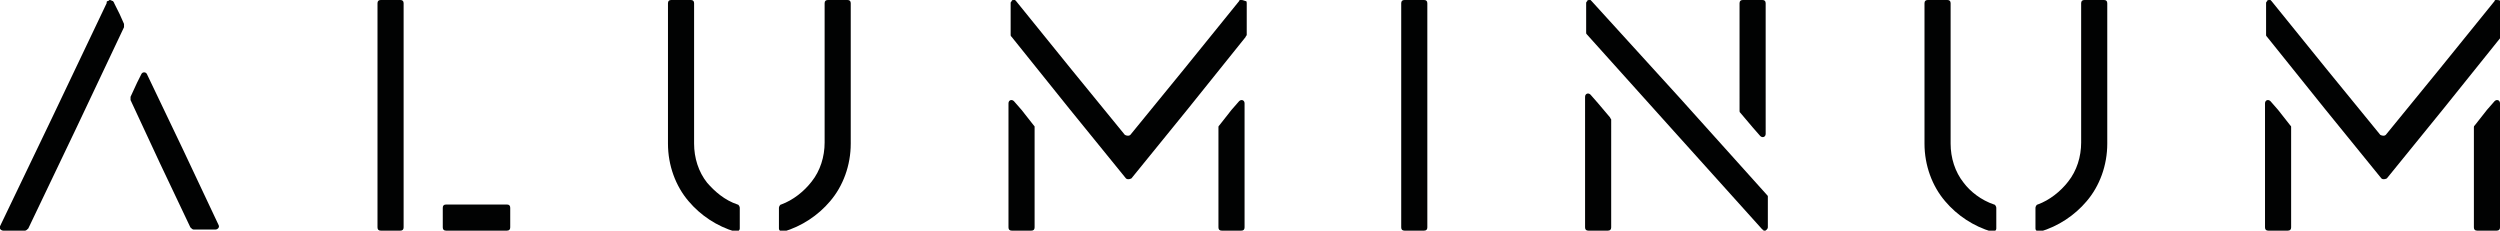 <?xml version="1.0" encoding="utf-8"?>
<!-- Generator: Adobe Illustrator 26.3.1, SVG Export Plug-In . SVG Version: 6.00 Build 0)  -->
<svg version="1.1" id="Capa_1" xmlns="http://www.w3.org/2000/svg" xmlns:xlink="http://www.w3.org/1999/xlink" x="0px" y="0px"
	 viewBox="0 0 229.8 21.2" style="enable-background:new 0 0 229.8 21.2;" xml:space="preserve">
<style type="text/css">
	.st0{fill:#010202;}
</style>
<g>
	<g>
		<path class="st0" d="M13,6.8c0.1-0.2,0.4-0.2,0.5,0l3.3,6.9l3.3,7c0.1,0.2-0.1,0.4-0.3,0.4h-0.9h-1.1c-0.1,0-0.2-0.1-0.3-0.2
			l-2.8-5.9L12,9.2c0-0.1,0-0.2,0-0.3l0.6-1.3L13,6.8z M10.1,0C10,0,10,0.1,9.9,0.1c-0.1,0-0.1,0.1-0.1,0.2l-5,10.5L0,20.8
			c-0.1,0.2,0.1,0.4,0.3,0.4h0.9h1.1c0.1,0,0.2-0.1,0.3-0.2L7,11.8l4.4-9.3c0-0.1,0-0.2,0-0.3L11,1.3l-0.5-1c0-0.1-0.1-0.1-0.1-0.2
			C10.3,0.1,10.2,0,10.1,0z"/>
		<path class="st0" d="M128.8,20.9c0,0.2,0.1,0.3,0.3,0.3h0.9h0.9c0.2,0,0.3-0.1,0.3-0.3V10.6V0.3c0-0.2-0.1-0.3-0.3-0.3H130h-0.9
			c-0.2,0-0.3,0.1-0.3,0.3v10.3V20.9z"/>
		<path class="st0" d="M34.7,0.3C34.7,0.1,34.8,0,35,0h0.9h0.9c0.2,0,0.3,0.1,0.3,0.3v9.1v9.4V20v0.9c0,0.2-0.1,0.3-0.3,0.3h-0.9H35
			c-0.2,0-0.3-0.1-0.3-0.3V10.6V0.3z M40.7,20.9c0,0.2,0.1,0.3,0.3,0.3h2.8h2.8c0.2,0,0.3-0.1,0.3-0.3V20v-0.9
			c0-0.2-0.1-0.3-0.3-0.3h-2.8H41c-0.2,0-0.3,0.1-0.3,0.3V20V20.9z"/>
		<path class="st0" d="M67.8,18.8c0.1,0,0.2,0.2,0.2,0.3v1v0.9c0,0.2-0.2,0.3-0.4,0.3c-1.7-0.5-3.2-1.5-4.3-2.8
			c-1.2-1.4-1.9-3.3-1.9-5.3V6.6V0.3c0-0.2,0.1-0.3,0.3-0.3h0.9h0.9c0.2,0,0.3,0.1,0.3,0.3v6.3v6.6c0,1.3,0.4,2.6,1.2,3.6
			C65.7,17.6,66.6,18.4,67.8,18.8z M75.8,13.1c0,1.3-0.4,2.6-1.2,3.6c-0.7,0.9-1.7,1.7-2.8,2.1c-0.1,0-0.2,0.2-0.2,0.3v1v0.9
			c0,0.2,0.2,0.3,0.4,0.3c1.7-0.5,3.2-1.5,4.3-2.8c1.2-1.4,1.9-3.3,1.9-5.3V6.6V0.3c0-0.2-0.1-0.3-0.3-0.3H77h-0.9
			c-0.2,0-0.3,0.1-0.3,0.3v6.3V13.1z"/>
		<path class="st0" d="M183.3,18.8c0.1,0,0.2,0.2,0.2,0.3v1v0.9c0,0.2-0.2,0.3-0.4,0.3c-1.7-0.5-3.2-1.5-4.3-2.8
			c-1.2-1.4-1.9-3.3-1.9-5.3V6.6V0.3c0-0.2,0.1-0.3,0.3-0.3h0.9h0.9c0.2,0,0.3,0.1,0.3,0.3v6.3v6.6c0,1.3,0.4,2.6,1.2,3.6
			C181.1,17.6,182.1,18.4,183.3,18.8z M191.3,13.1c0,1.3-0.4,2.6-1.2,3.6c-0.7,0.9-1.7,1.7-2.8,2.1c-0.1,0-0.2,0.2-0.2,0.3v1v0.9
			c0,0.2,0.2,0.3,0.4,0.3c1.7-0.5,3.2-1.5,4.3-2.8c1.2-1.4,1.9-3.3,1.9-5.3V6.6V0.3c0-0.2-0.1-0.3-0.3-0.3h-0.9h-0.9
			c-0.2,0-0.3,0.1-0.3,0.3v6.3V13.1z"/>
		<path class="st0" d="M145.7,8.9c0-0.3,0.3-0.4,0.5-0.2l0.7,0.8l1.1,1.3c0,0.1,0.1,0.1,0.1,0.2V16v4.9c0,0.2-0.1,0.3-0.3,0.3h-0.9
			H146c-0.2,0-0.3-0.1-0.3-0.3v-6.2V8.9z M159.9,10.2c0,0.1,0,0.1,0.1,0.2l1.1,1.3l0.7,0.8c0.2,0.2,0.5,0.1,0.5-0.2V6.5V0.3
			c0-0.2-0.1-0.3-0.3-0.3h-0.9h-0.9c-0.2,0-0.3,0.1-0.3,0.3v4.8V10.2z M146.3,0.1c0,0-0.1-0.1-0.1-0.1s-0.1,0-0.1,0
			c-0.1,0-0.2,0-0.2,0.1c-0.1,0.1-0.1,0.1-0.1,0.2v1.4V3c0,0.1,0,0.1,0.1,0.2l8,8.9l8.1,9c0,0,0.1,0,0.1,0.1c0,0,0.1,0,0.1,0
			c0.1,0,0.1,0,0.2-0.1c0,0,0.1-0.1,0.1-0.2v-1.5v-1.3c0-0.1,0-0.1-0.1-0.2l-8-8.9L146.3,0.1z"/>
		<path class="st0" d="M112,11.7c0-0.1,0-0.1,0.1-0.2l1.1-1.4l0.7-0.8c0.2-0.2,0.5-0.1,0.5,0.2v5.4v6c0,0.2-0.1,0.3-0.3,0.3h-0.9
			h-0.9c-0.2,0-0.3-0.1-0.3-0.3v-4.5V11.7z M114.1,0c0,0-0.1,0-0.1,0c0,0-0.1,0-0.1,0.1l-5.1,6.3l-4.9,6c-0.1,0.1-0.3,0.1-0.5,0
			l-4.9-6l-5.1-6.3c0,0-0.1-0.1-0.1-0.1c0,0-0.1,0-0.1,0c-0.1,0-0.2,0-0.2,0.1c-0.1,0.1-0.1,0.1-0.1,0.2v1.5v1.4
			c0,0.1,0,0.1,0.1,0.2l5.3,6.6l5.2,6.4c0.1,0.1,0.3,0.1,0.5,0l5.2-6.4l5.3-6.6c0-0.1,0.1-0.1,0.1-0.2V1.8V0.3c0-0.1,0-0.2-0.1-0.2
			C114.2,0,114.2,0,114.1,0z M92.7,20.9c0,0.2,0.1,0.3,0.3,0.3h0.9h0.9c0.2,0,0.3-0.1,0.3-0.3v-4.5v-4.7c0-0.1,0-0.1-0.1-0.2
			l-1.1-1.4l-0.7-0.8c-0.2-0.2-0.5-0.1-0.5,0.2v5.4V20.9z"/>
		<path class="st0" d="M227.4,11.7c0-0.1,0-0.1,0.1-0.2l1.1-1.4l0.7-0.8c0.2-0.2,0.5-0.1,0.5,0.2v5.4v6c0,0.2-0.1,0.3-0.3,0.3h-0.9
			h-0.9c-0.2,0-0.3-0.1-0.3-0.3v-4.5V11.7z M229.5,0c0,0-0.1,0-0.1,0c0,0-0.1,0-0.1,0.1l-5.1,6.3l-4.9,6c-0.1,0.1-0.3,0.1-0.5,0
			l-4.9-6l-5.1-6.3c0,0-0.1-0.1-0.1-0.1c0,0-0.1,0-0.1,0c-0.1,0-0.2,0-0.2,0.1c-0.1,0.1-0.1,0.1-0.1,0.2v1.5v1.4
			c0,0.1,0,0.1,0.1,0.2l5.3,6.6l5.2,6.4c0.1,0.1,0.3,0.1,0.5,0l5.2-6.4l5.3-6.6c0-0.1,0.1-0.1,0.1-0.2V1.8V0.3c0-0.1,0-0.2-0.1-0.2
			C229.7,0,229.6,0,229.5,0z M208.2,20.9c0,0.2,0.1,0.3,0.3,0.3h0.9h0.9c0.2,0,0.3-0.1,0.3-0.3v-4.5v-4.7c0-0.1,0-0.1-0.1-0.2
			l-1.1-1.4l-0.7-0.8c-0.2-0.2-0.5-0.1-0.5,0.2v5.4V20.9z"/>
	</g>
</g>
</svg>
